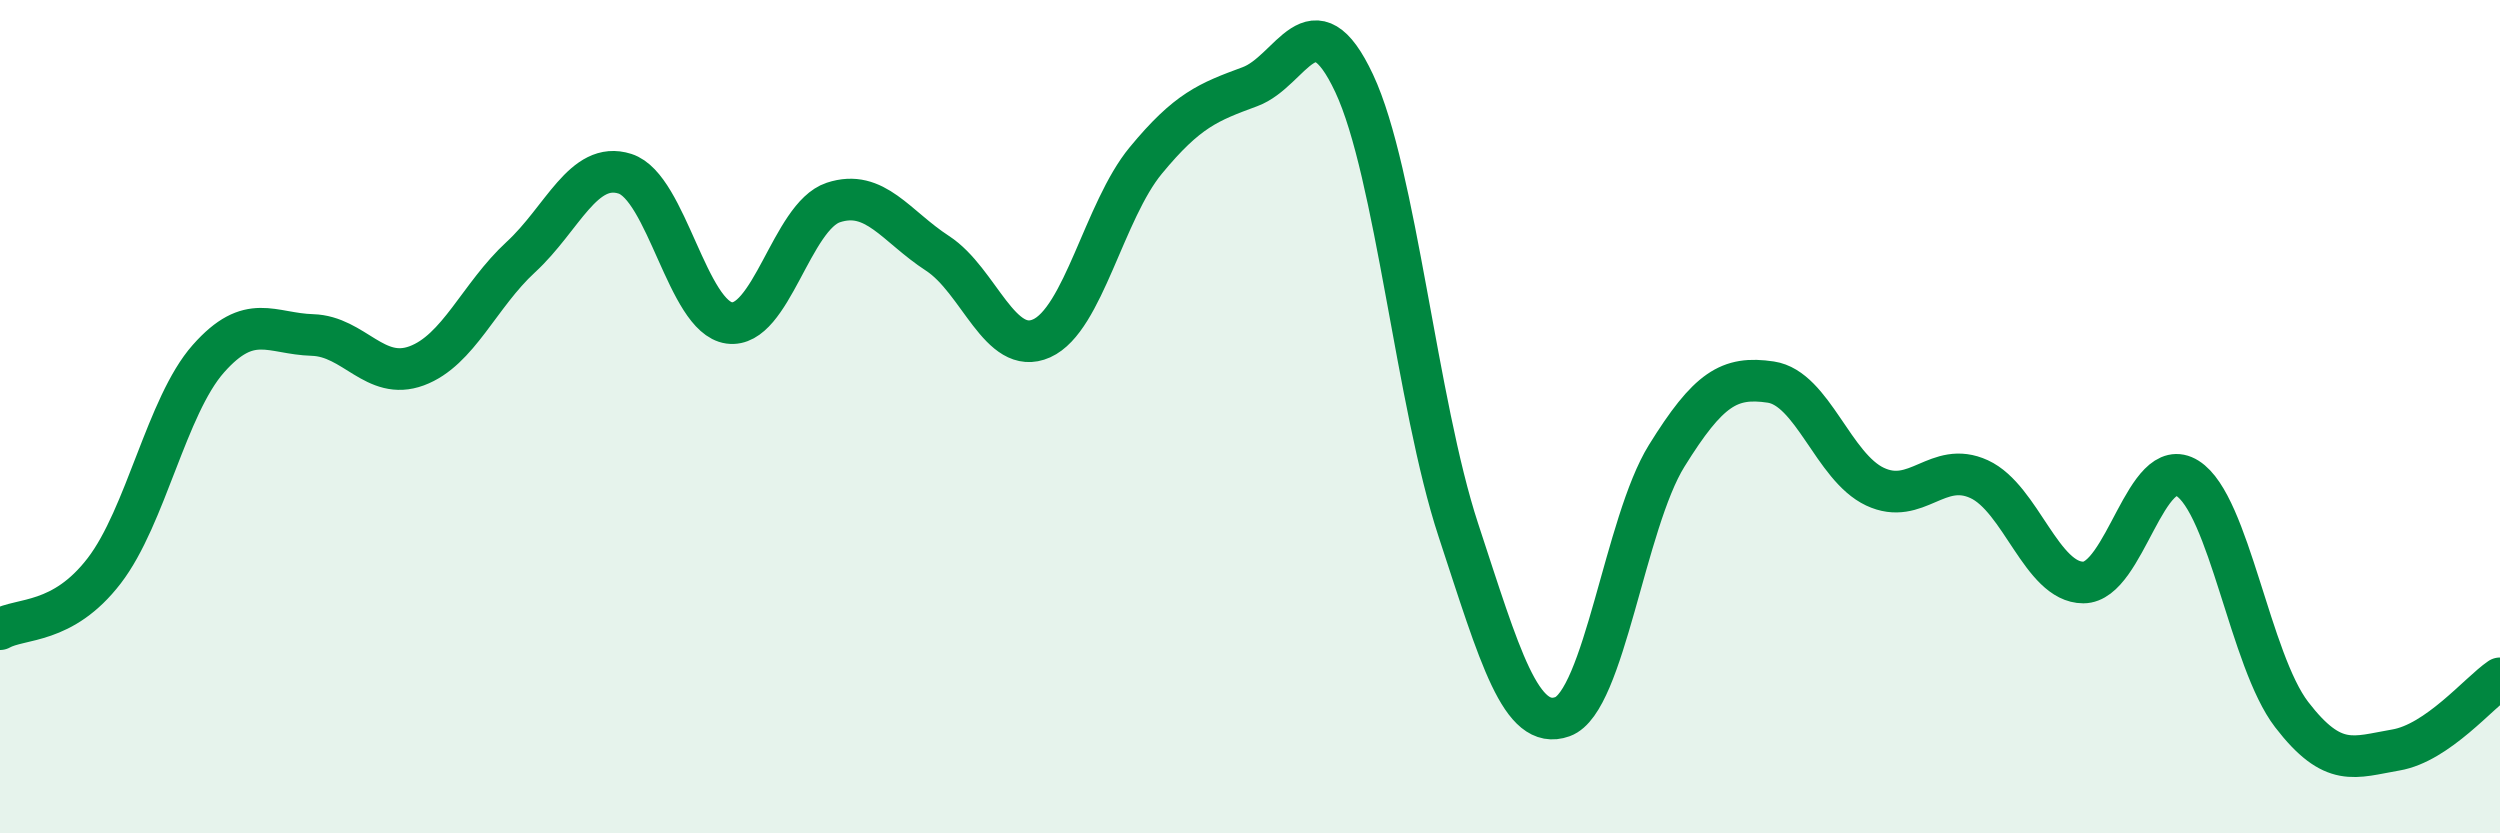 
    <svg width="60" height="20" viewBox="0 0 60 20" xmlns="http://www.w3.org/2000/svg">
      <path
        d="M 0,15.1 C 0.5,14.82 1.5,15 2.5,13.7 C 3.5,12.4 4,9.74 5,8.61 C 6,7.48 6.5,8.01 7.5,8.04 C 8.5,8.07 9,9.15 10,8.78 C 11,8.41 11.5,7.09 12.5,6.17 C 13.5,5.25 14,3.85 15,4.17 C 16,4.49 16.5,7.61 17.5,7.75 C 18.5,7.89 19,5.19 20,4.86 C 21,4.53 21.5,5.43 22.5,6.08 C 23.5,6.73 24,8.57 25,8.12 C 26,7.67 26.5,5.06 27.5,3.85 C 28.5,2.64 29,2.45 30,2.08 C 31,1.71 31.5,-0.13 32.5,2 C 33.5,4.13 34,9.68 35,12.72 C 36,15.76 36.5,17.56 37.5,17.2 C 38.5,16.84 39,12.55 40,10.94 C 41,9.33 41.5,9.02 42.5,9.17 C 43.5,9.32 44,11.21 45,11.68 C 46,12.15 46.5,11.04 47.5,11.5 C 48.5,11.96 49,13.98 50,13.98 C 51,13.98 51.5,10.85 52.5,11.48 C 53.5,12.11 54,15.85 55,17.15 C 56,18.45 56.5,18.17 57.5,18 C 58.5,17.83 59.5,16.62 60,16.28L60 20L0 20Z"
        fill="#008740"
        opacity="0.1"
        stroke-linecap="round"
        stroke-linejoin="round"
      />
      <path
        d="M 0,15.1 C 0.5,14.82 1.5,15 2.5,13.7 C 3.5,12.4 4,9.74 5,8.61 C 6,7.48 6.5,8.01 7.5,8.04 C 8.5,8.07 9,9.15 10,8.78 C 11,8.41 11.5,7.09 12.5,6.17 C 13.5,5.25 14,3.85 15,4.17 C 16,4.49 16.5,7.61 17.5,7.75 C 18.5,7.89 19,5.19 20,4.86 C 21,4.53 21.5,5.43 22.5,6.08 C 23.5,6.73 24,8.57 25,8.12 C 26,7.67 26.5,5.06 27.5,3.85 C 28.5,2.64 29,2.45 30,2.08 C 31,1.71 31.5,-0.13 32.5,2 C 33.5,4.13 34,9.68 35,12.72 C 36,15.76 36.5,17.56 37.5,17.2 C 38.5,16.84 39,12.55 40,10.94 C 41,9.33 41.5,9.02 42.5,9.17 C 43.5,9.32 44,11.21 45,11.68 C 46,12.15 46.5,11.04 47.5,11.5 C 48.5,11.96 49,13.98 50,13.98 C 51,13.98 51.5,10.85 52.5,11.48 C 53.5,12.11 54,15.85 55,17.15 C 56,18.45 56.5,18.17 57.5,18 C 58.5,17.83 59.5,16.62 60,16.28"
        stroke="#008740"
        stroke-width="1"
        fill="none"
        stroke-linecap="round"
        stroke-linejoin="round"
      />
    </svg>
  